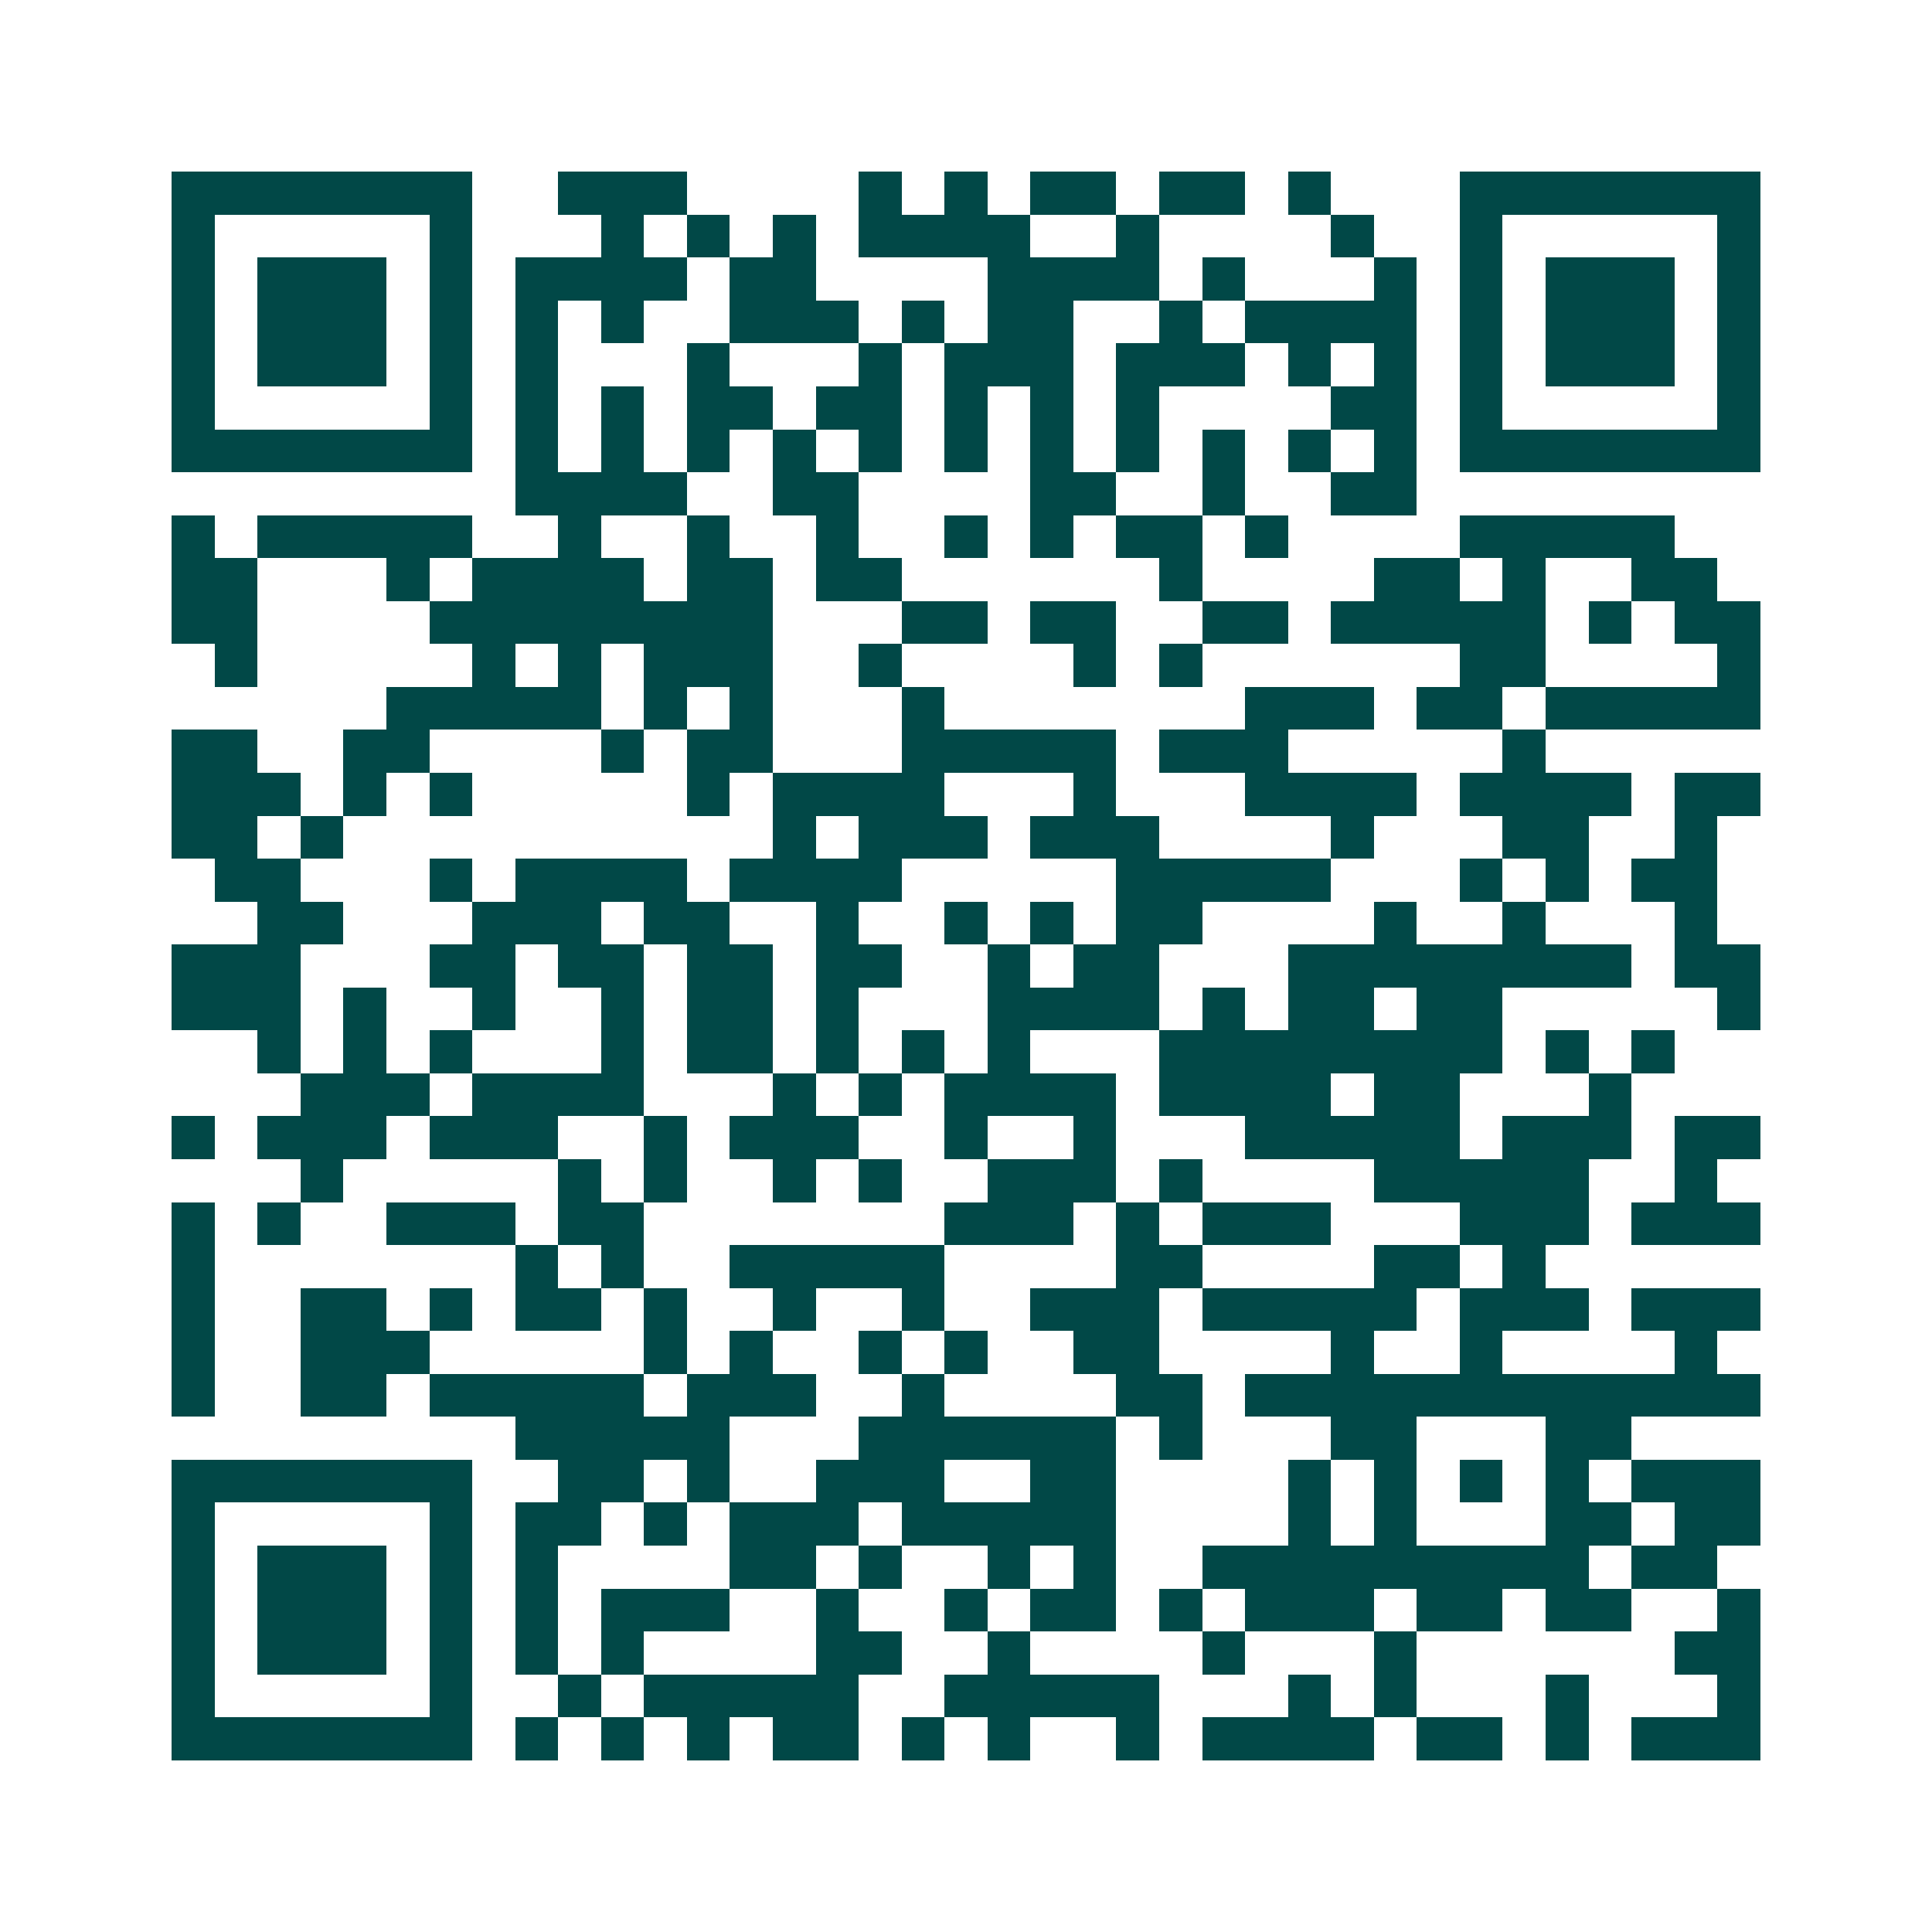 <svg xmlns="http://www.w3.org/2000/svg" width="200" height="200" viewBox="0 0 45 45" shape-rendering="crispEdges"><path fill="#ffffff" d="M0 0h45v45H0z"/><path stroke="#014847" d="M4 4.5h7m2 0h3m4 0h1m1 0h1m1 0h2m1 0h2m1 0h1m3 0h7M4 5.5h1m5 0h1m3 0h1m1 0h1m1 0h1m1 0h4m2 0h1m4 0h1m2 0h1m5 0h1M4 6.5h1m1 0h3m1 0h1m1 0h4m1 0h2m4 0h4m1 0h1m3 0h1m1 0h1m1 0h3m1 0h1M4 7.5h1m1 0h3m1 0h1m1 0h1m1 0h1m2 0h3m1 0h1m1 0h2m2 0h1m1 0h4m1 0h1m1 0h3m1 0h1M4 8.5h1m1 0h3m1 0h1m1 0h1m3 0h1m3 0h1m1 0h3m1 0h3m1 0h1m1 0h1m1 0h1m1 0h3m1 0h1M4 9.5h1m5 0h1m1 0h1m1 0h1m1 0h2m1 0h2m1 0h1m1 0h1m1 0h1m4 0h2m1 0h1m5 0h1M4 10.5h7m1 0h1m1 0h1m1 0h1m1 0h1m1 0h1m1 0h1m1 0h1m1 0h1m1 0h1m1 0h1m1 0h1m1 0h7M12 11.5h4m2 0h2m4 0h2m2 0h1m2 0h2M4 12.5h1m1 0h5m2 0h1m2 0h1m2 0h1m2 0h1m1 0h1m1 0h2m1 0h1m4 0h5M4 13.5h2m3 0h1m1 0h4m1 0h2m1 0h2m6 0h1m4 0h2m1 0h1m2 0h2M4 14.5h2m4 0h8m3 0h2m1 0h2m2 0h2m1 0h5m1 0h1m1 0h2M5 15.5h1m5 0h1m1 0h1m1 0h3m2 0h1m4 0h1m1 0h1m6 0h2m4 0h1M9 16.5h5m1 0h1m1 0h1m3 0h1m7 0h3m1 0h2m1 0h5M4 17.5h2m2 0h2m4 0h1m1 0h2m3 0h5m1 0h3m5 0h1M4 18.5h3m1 0h1m1 0h1m5 0h1m1 0h4m3 0h1m3 0h4m1 0h4m1 0h2M4 19.5h2m1 0h1m10 0h1m1 0h3m1 0h3m4 0h1m3 0h2m2 0h1M5 20.5h2m3 0h1m1 0h4m1 0h4m5 0h5m3 0h1m1 0h1m1 0h2M6 21.5h2m3 0h3m1 0h2m2 0h1m2 0h1m1 0h1m1 0h2m4 0h1m2 0h1m3 0h1M4 22.5h3m3 0h2m1 0h2m1 0h2m1 0h2m2 0h1m1 0h2m3 0h8m1 0h2M4 23.5h3m1 0h1m2 0h1m2 0h1m1 0h2m1 0h1m3 0h4m1 0h1m1 0h2m1 0h2m5 0h1M6 24.5h1m1 0h1m1 0h1m3 0h1m1 0h2m1 0h1m1 0h1m1 0h1m3 0h8m1 0h1m1 0h1M7 25.5h3m1 0h4m3 0h1m1 0h1m1 0h4m1 0h4m1 0h2m3 0h1M4 26.5h1m1 0h3m1 0h3m2 0h1m1 0h3m2 0h1m2 0h1m3 0h5m1 0h3m1 0h2M7 27.5h1m5 0h1m1 0h1m2 0h1m1 0h1m2 0h3m1 0h1m4 0h5m2 0h1M4 28.5h1m1 0h1m2 0h3m1 0h2m7 0h3m1 0h1m1 0h3m3 0h3m1 0h3M4 29.5h1m7 0h1m1 0h1m2 0h5m4 0h2m4 0h2m1 0h1M4 30.5h1m2 0h2m1 0h1m1 0h2m1 0h1m2 0h1m2 0h1m2 0h3m1 0h5m1 0h3m1 0h3M4 31.5h1m2 0h3m5 0h1m1 0h1m2 0h1m1 0h1m2 0h2m4 0h1m2 0h1m4 0h1M4 32.5h1m2 0h2m1 0h5m1 0h3m2 0h1m4 0h2m1 0h12M12 33.5h5m3 0h6m1 0h1m3 0h2m3 0h2M4 34.5h7m2 0h2m1 0h1m2 0h3m2 0h2m4 0h1m1 0h1m1 0h1m1 0h1m1 0h3M4 35.5h1m5 0h1m1 0h2m1 0h1m1 0h3m1 0h5m4 0h1m1 0h1m3 0h2m1 0h2M4 36.5h1m1 0h3m1 0h1m1 0h1m4 0h2m1 0h1m2 0h1m1 0h1m2 0h9m1 0h2M4 37.5h1m1 0h3m1 0h1m1 0h1m1 0h3m2 0h1m2 0h1m1 0h2m1 0h1m1 0h3m1 0h2m1 0h2m2 0h1M4 38.5h1m1 0h3m1 0h1m1 0h1m1 0h1m4 0h2m2 0h1m4 0h1m3 0h1m6 0h2M4 39.5h1m5 0h1m2 0h1m1 0h5m2 0h5m3 0h1m1 0h1m3 0h1m3 0h1M4 40.5h7m1 0h1m1 0h1m1 0h1m1 0h2m1 0h1m1 0h1m2 0h1m1 0h4m1 0h2m1 0h1m1 0h3"/></svg>
